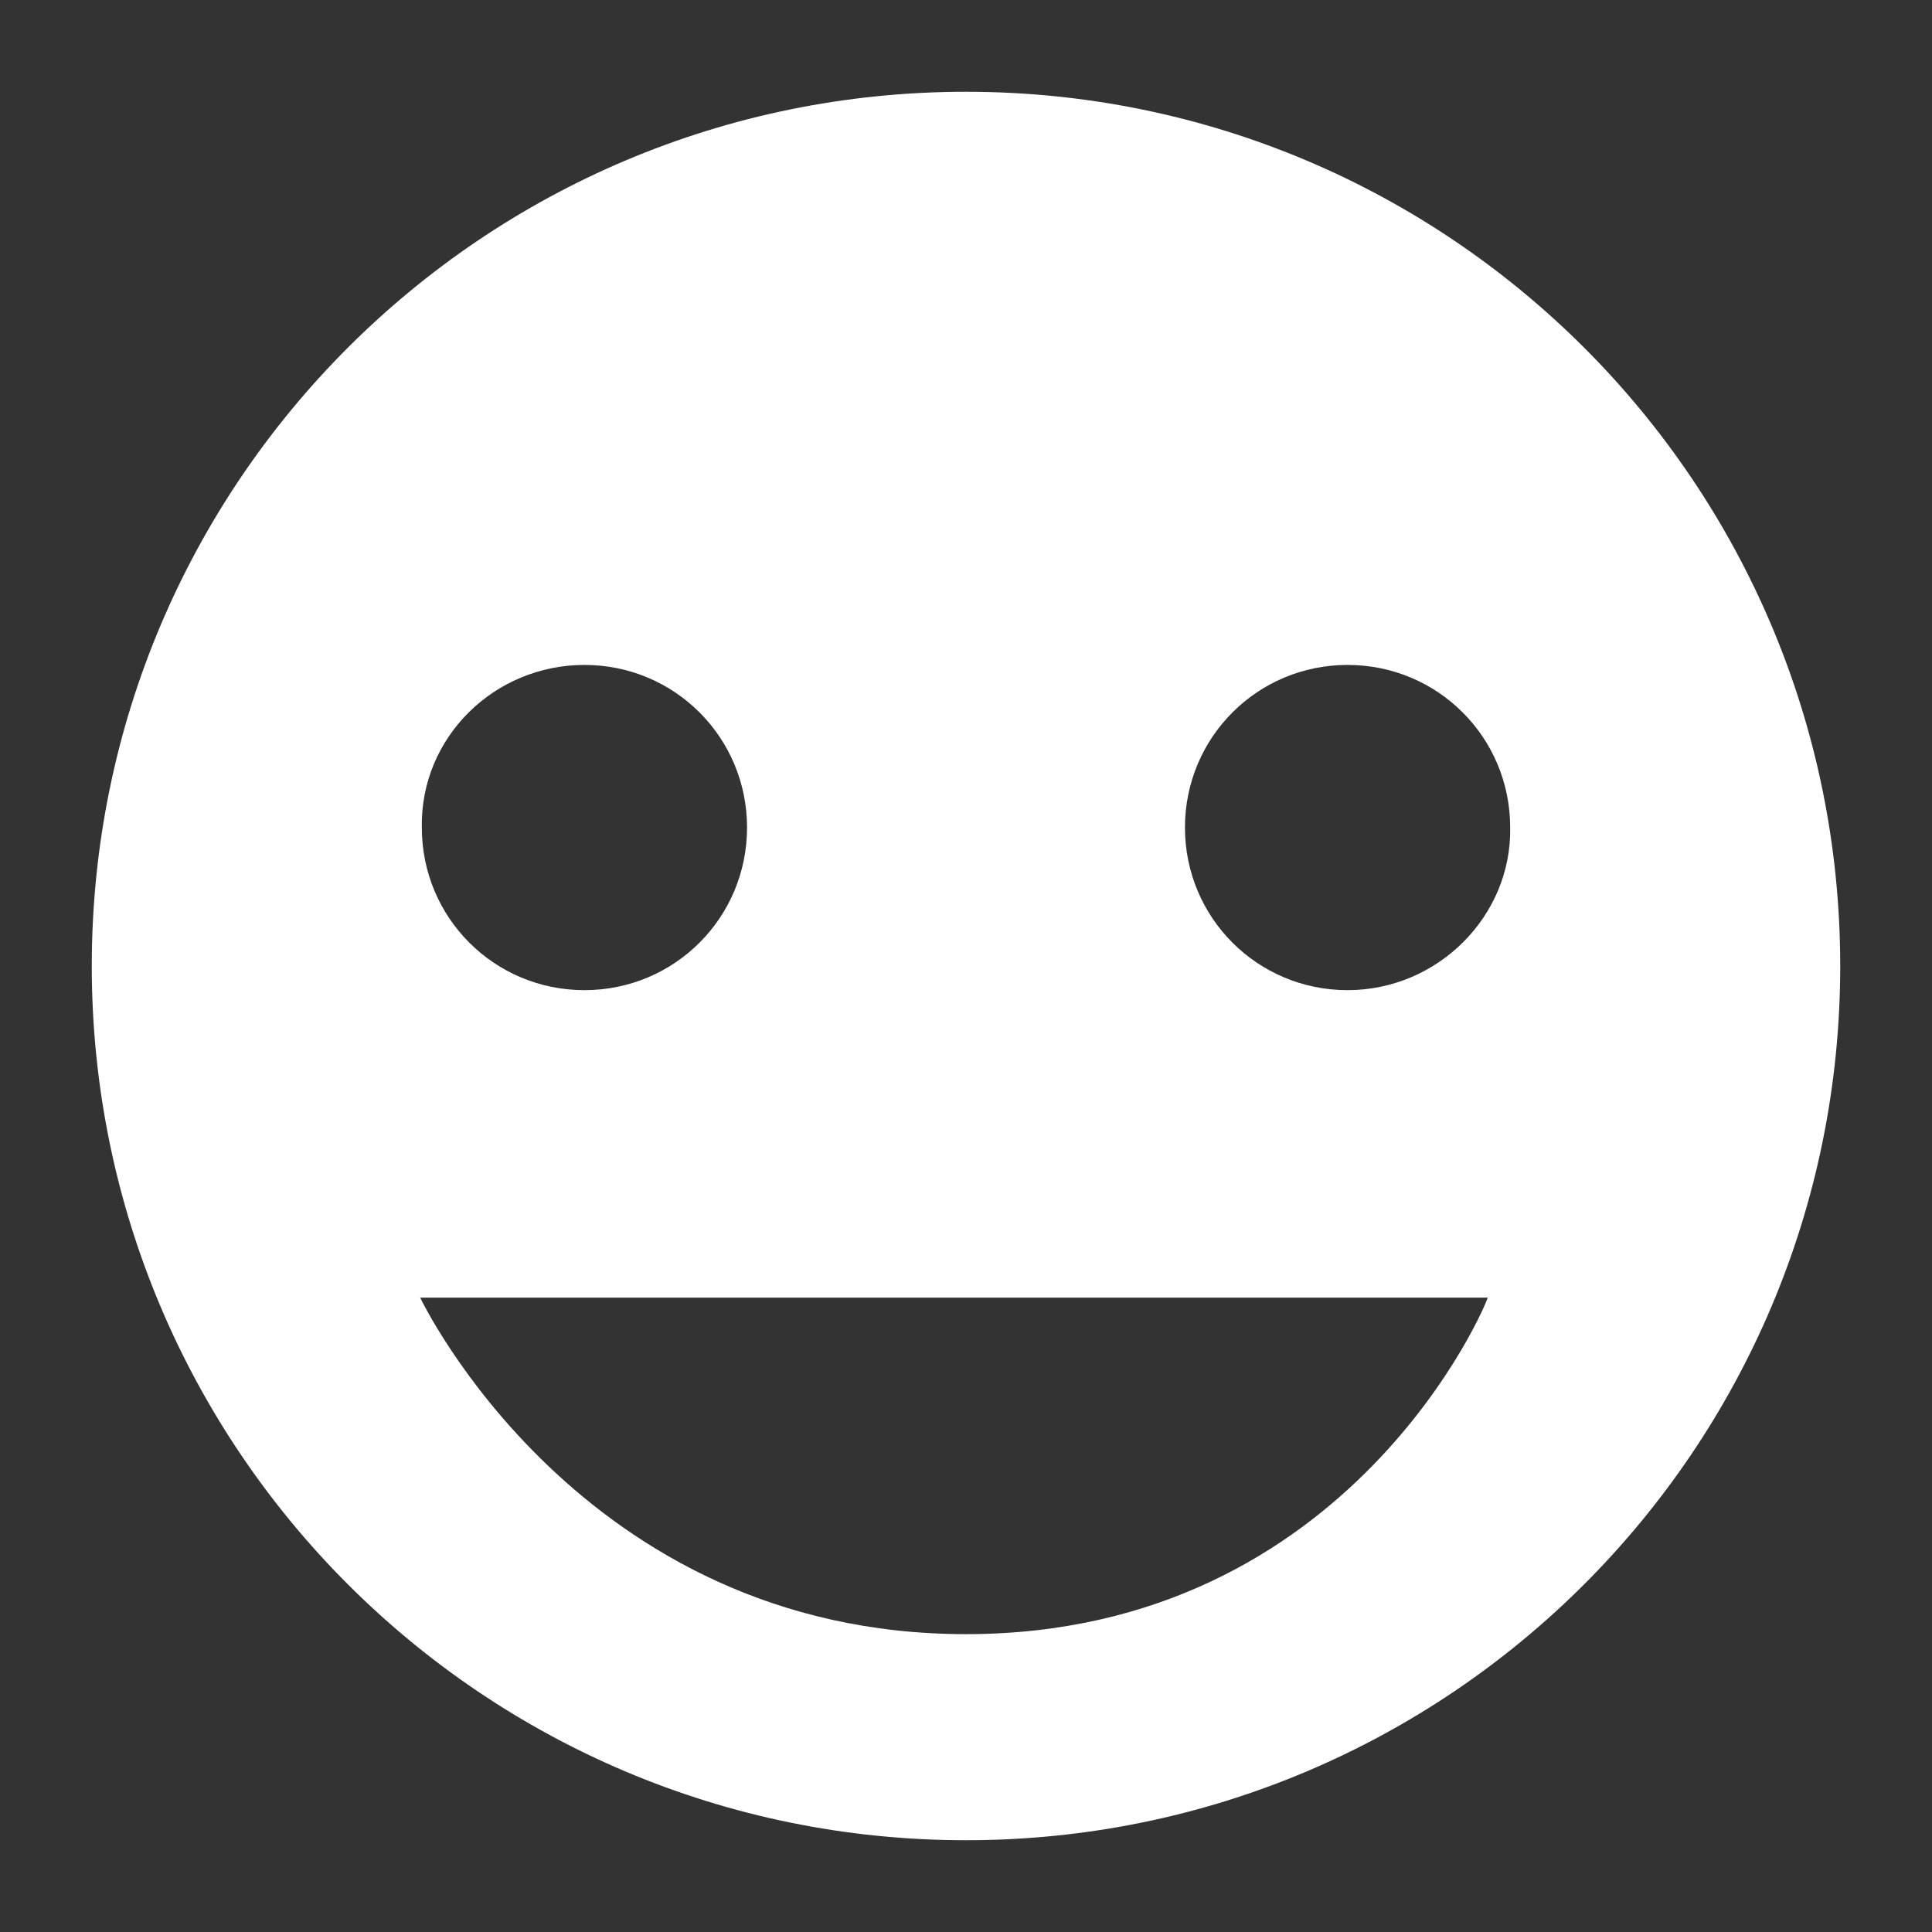 <?xml version="1.0" encoding="utf-8"?>
<!-- Generator: Adobe Illustrator 25.2.1, SVG Export Plug-In . SVG Version: 6.00 Build 0)  -->
<svg version="1.1" id="Layer_1" xmlns="http://www.w3.org/2000/svg" xmlns:xlink="http://www.w3.org/1999/xlink" x="0px" y="0px"
	 viewBox="0 0 120 120" style="enable-background:new 0 0 120 120;" xml:space="preserve">
<rect x="0" y="0" width="120" height="120" fill="#333333" stroke="none"/>
<style type="text/css">
	.st0{fill:#FFFFFF;}
</style>
<path class="st0" d="M60,5.7C30,5.7,5.7,30,5.7,60S30,114.3,60,114.3S114.3,90,114.3,60S90,5.7,60,5.7z M36.3,41.3
	c5.6,0,10.1,4.5,10.1,10.1s-4.5,10.1-10.1,10.1S26.2,57,26.2,51.4l0,0C26.1,45.8,30.7,41.3,36.3,41.3z M60,101.5
	c-24,0-33.9-20.9-33.9-20.9h66.3C92.5,80.6,84,101.5,60,101.5z M83.7,61.5c-5.6,0-10.1-4.5-10.1-10.1s4.5-10.1,10.1-10.1
	s10.1,4.5,10.1,10.1l0,0C93.9,56.9,89.3,61.5,83.7,61.5L83.7,61.5z"/>
</svg>
